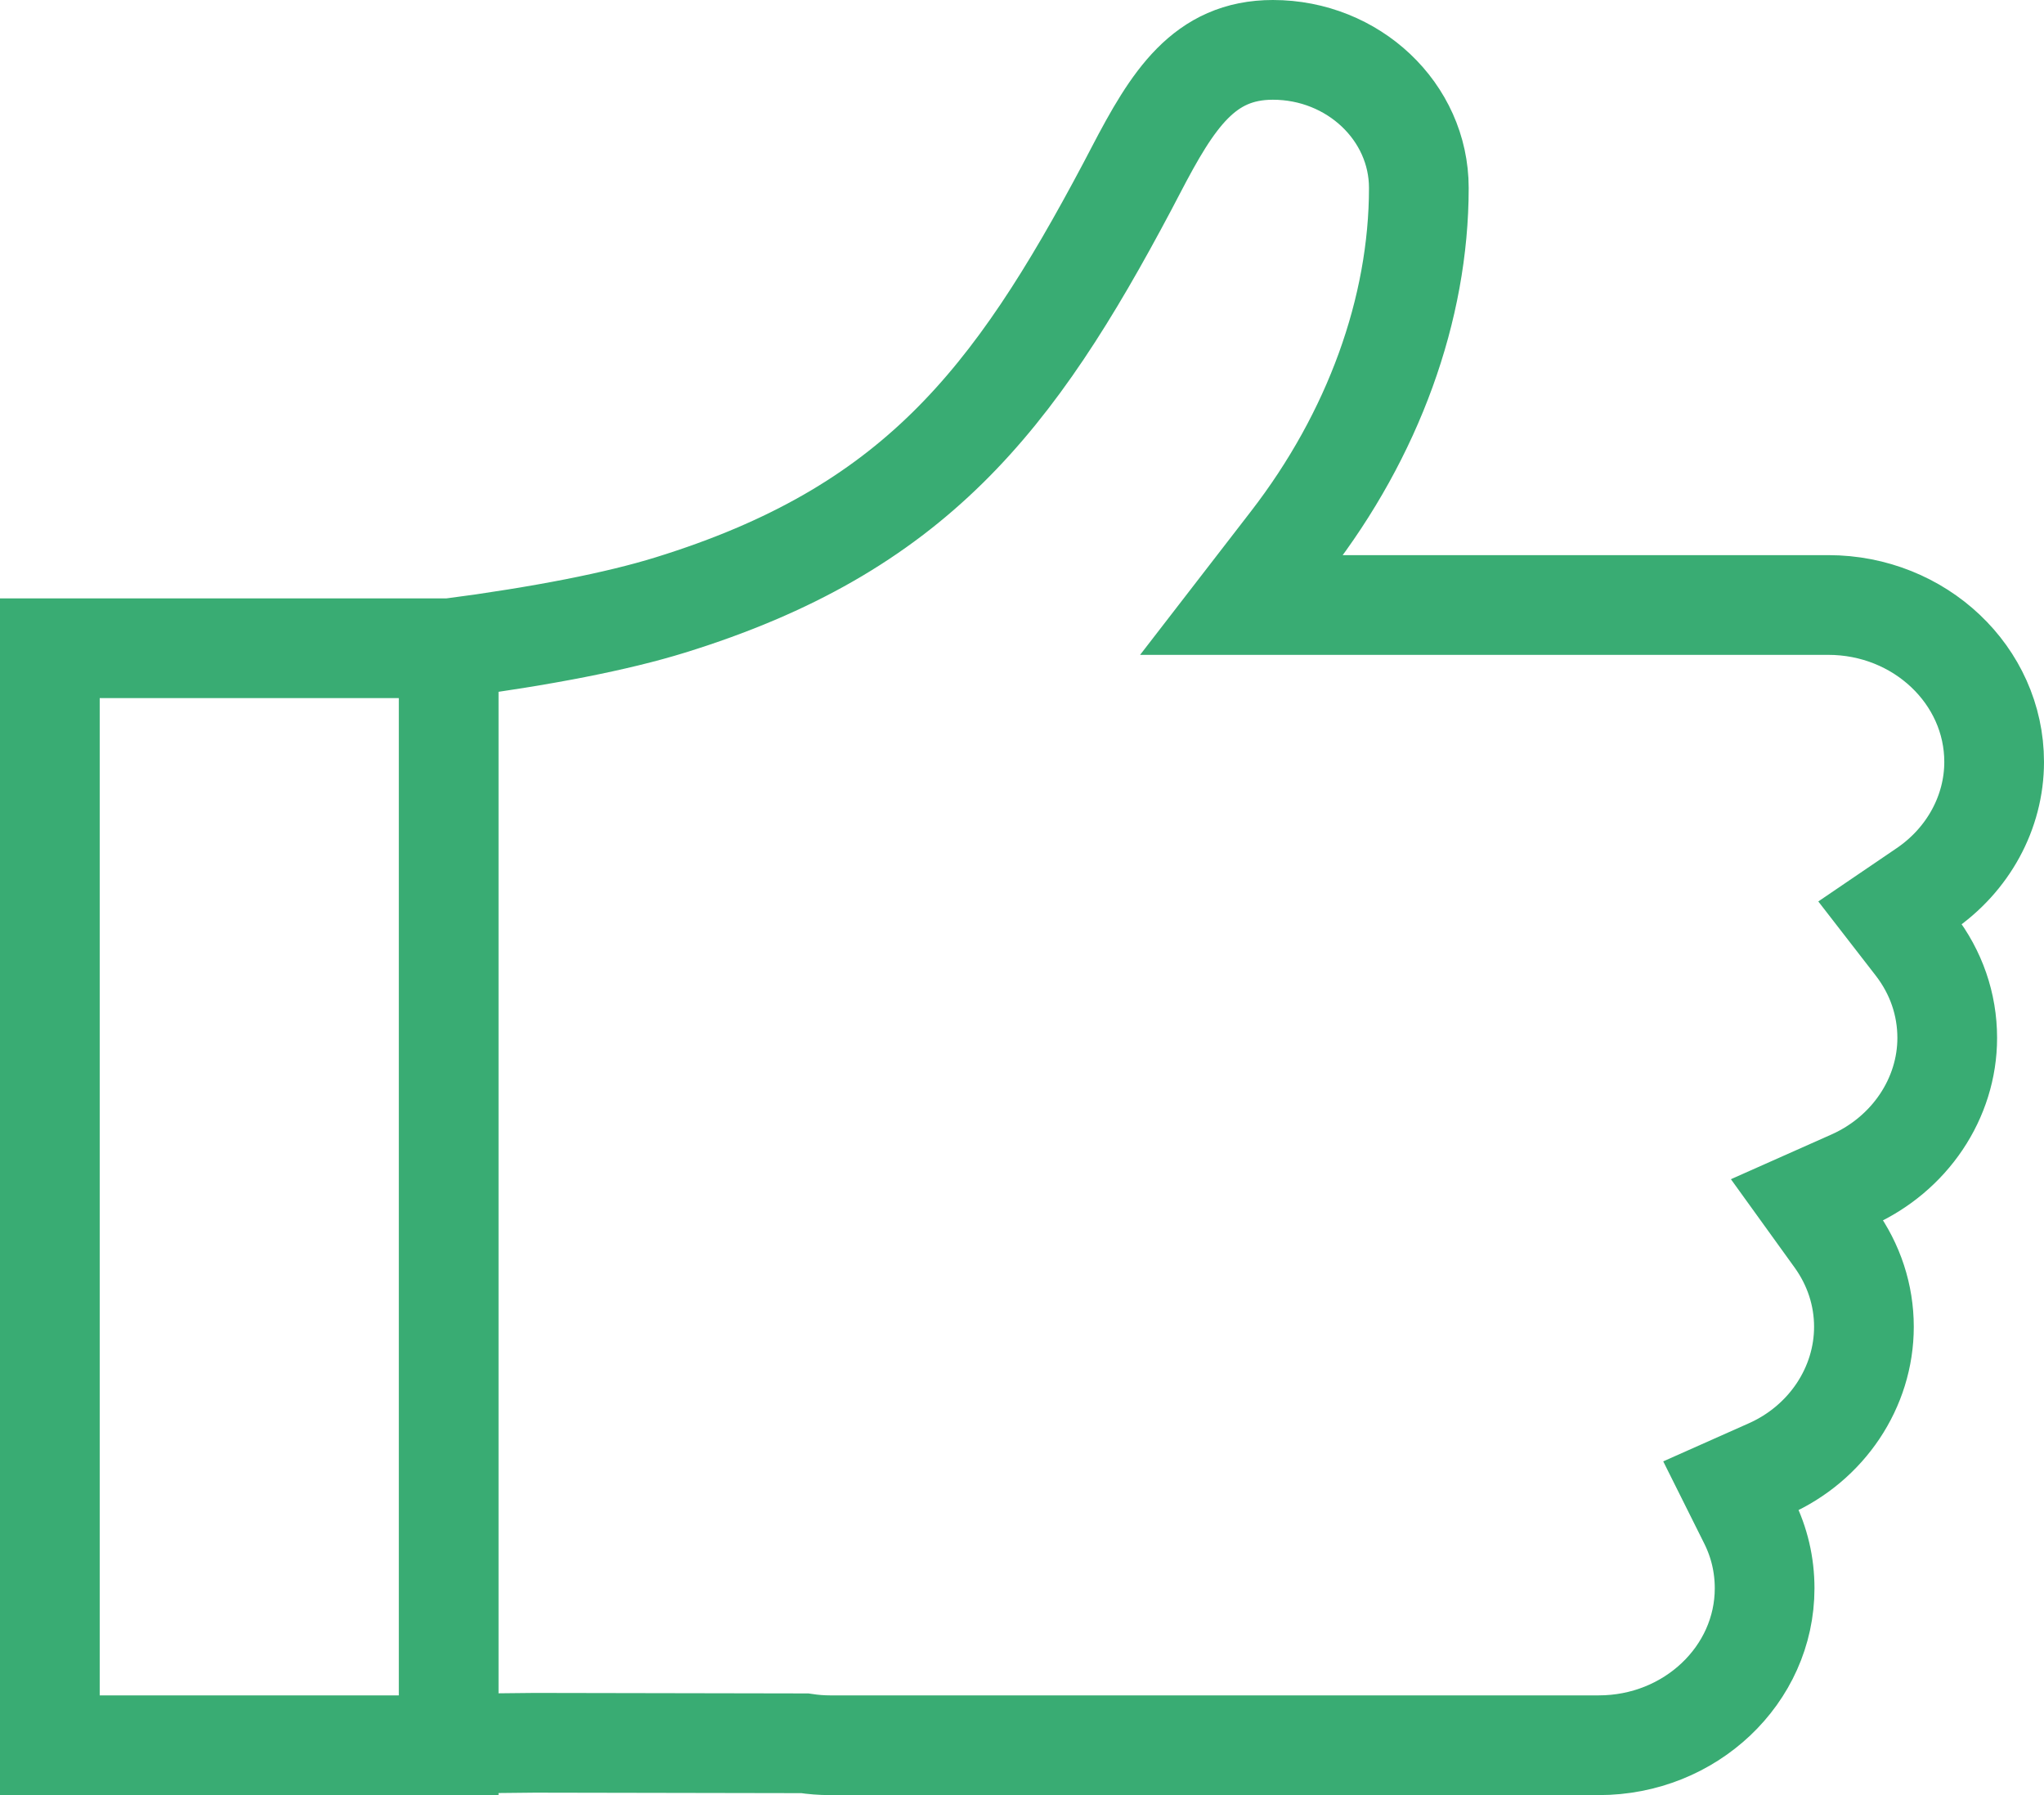 <?xml version="1.0" encoding="UTF-8"?>
<svg width="41px" height="36px" viewBox="0 0 41 36" version="1.1" xmlns="http://www.w3.org/2000/svg" xmlns:xlink="http://www.w3.org/1999/xlink">
    <g id="Page-1" stroke="none" stroke-width="1" fill="none" fill-rule="evenodd">
        <g id="Techloq-landing-page-Copy-2" transform="translate(-203, -1183)" fill-rule="nonzero" stroke="#39AC73" stroke-width="2">
            <g id="noun_664227_cc" transform="translate(204, 1184)">
                <path d="M15.645,34 C15.481,34 15.316,33.987 15.141,33.961 L9.727,33.951 L8,33.969 L8,12.006 C9.9,11.753 11.382,11.462 12.445,11.133 C17.33,9.622 19.334,7.035 21.611,2.744 L21.785,2.412 C22.522,0.999 23.15,0 24.532,0 C26.146,0 27.46,1.242 27.46,2.769 C27.46,5.197 26.545,7.718 24.883,9.867 L23.905,11.133 L35.673,11.133 C37.508,11.133 39,12.544 39,14.28 C39,15.289 38.478,16.246 37.605,16.838 L36.915,17.307 L37.417,17.955 C37.837,18.498 38.059,19.141 38.059,19.815 C38.059,21.028 37.307,22.147 36.144,22.665 L35.251,23.062 L35.807,23.833 C36.188,24.361 36.388,24.975 36.388,25.608 C36.388,26.825 35.642,27.943 34.486,28.457 L33.724,28.796 L34.083,29.515 C34.291,29.934 34.396,30.384 34.396,30.853 C34.396,32.589 32.904,34 31.07,34 L15.645,34 Z M0,12 L8,12 L8,34 L0,34 L0,12 Z" id="Shape"></path>
            </g>
        </g>
    </g>
</svg>
